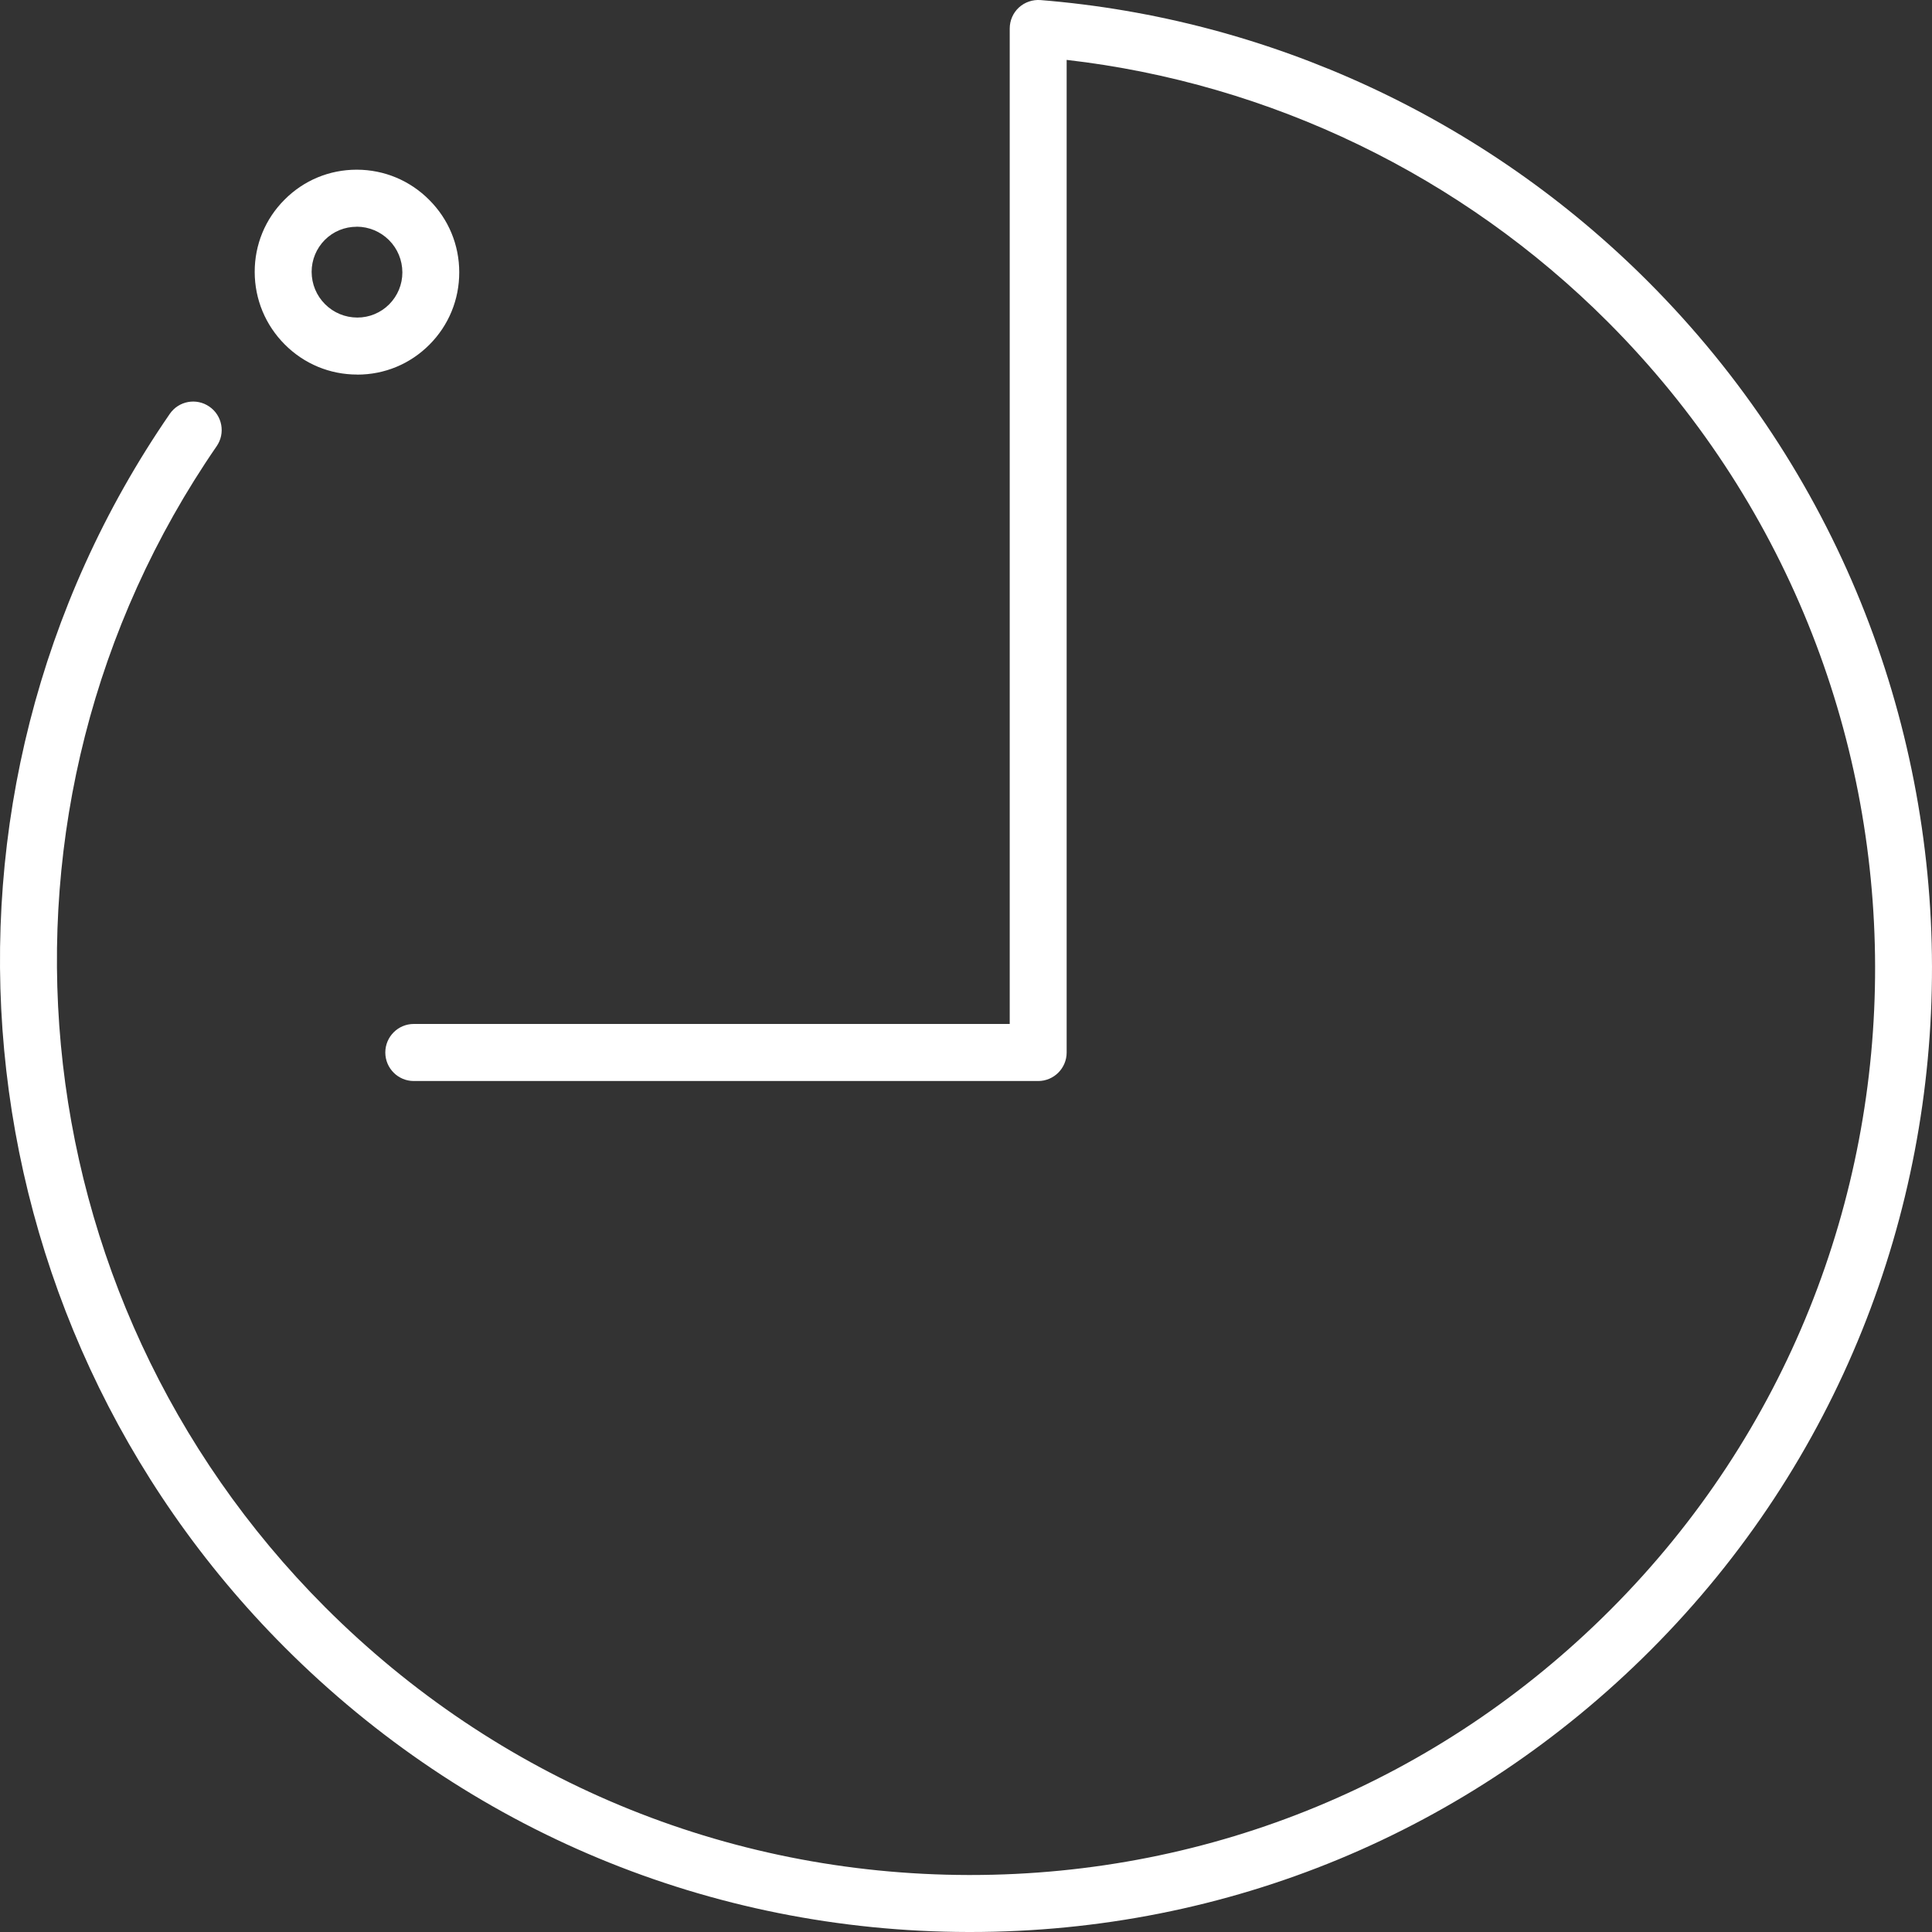 <svg width="30" height="30" viewBox="0 0 30 30" fill="none" xmlns="http://www.w3.org/2000/svg">
<rect x="0" y="0" width="30" height="30" fill="#333333" stroke="none"/>
<g id="Group">
<g id="Group_2">
<path id="Vector" d="M15.066 30C15.055 30 15.046 30 15.035 30C11.028 29.992 7.259 28.422 4.42 25.579C-0.714 20.436 -1.465 12.381 2.636 6.427C2.775 6.225 3.05 6.175 3.251 6.314C3.452 6.452 3.503 6.728 3.364 6.929C-0.495 12.532 0.213 20.112 5.045 24.953C7.717 27.629 11.266 29.107 15.037 29.115C15.046 29.115 15.056 29.115 15.066 29.115C18.826 29.115 22.356 27.652 25.009 24.994C30.502 19.493 30.483 10.524 24.968 5C22.7 2.729 19.731 1.294 16.563 0.93V16.343C16.563 16.587 16.365 16.786 16.121 16.786H6.425C6.181 16.786 5.983 16.587 5.983 16.343C5.983 16.099 6.181 15.9 6.425 15.9H15.679V0.443C15.679 0.319 15.73 0.201 15.821 0.117C15.912 0.033 16.036 -0.008 16.156 0.001C19.712 0.287 23.063 1.84 25.593 4.374C31.453 10.243 31.471 19.774 25.634 25.62C22.814 28.445 19.061 30 15.066 30Z" fill="white"/>
</g>
<g id="Group_3">
<path id="Vector_2" d="M5.548 5.817C5.547 5.817 5.546 5.817 5.545 5.816C5.121 5.816 4.722 5.65 4.422 5.349C4.122 5.048 3.956 4.649 3.955 4.224C3.954 3.799 4.119 3.399 4.419 3.1C4.717 2.8 5.115 2.635 5.538 2.635C5.539 2.635 5.541 2.635 5.542 2.635C5.966 2.636 6.364 2.802 6.664 3.103C6.965 3.403 7.131 3.803 7.131 4.227C7.132 4.653 6.967 5.052 6.668 5.352C6.369 5.652 5.972 5.817 5.548 5.817ZM5.539 3.521C5.351 3.521 5.176 3.593 5.044 3.725C4.912 3.858 4.839 4.035 4.839 4.222C4.84 4.411 4.913 4.589 5.047 4.723C5.181 4.857 5.358 4.93 5.547 4.931C5.547 4.931 5.547 4.931 5.548 4.931C5.735 4.931 5.911 4.858 6.043 4.726C6.175 4.593 6.248 4.417 6.248 4.229C6.247 4.04 6.174 3.862 6.04 3.728C5.906 3.595 5.729 3.521 5.54 3.52C5.54 3.521 5.539 3.521 5.539 3.521Z" fill="white"/>
</g>
</g>
</svg>
